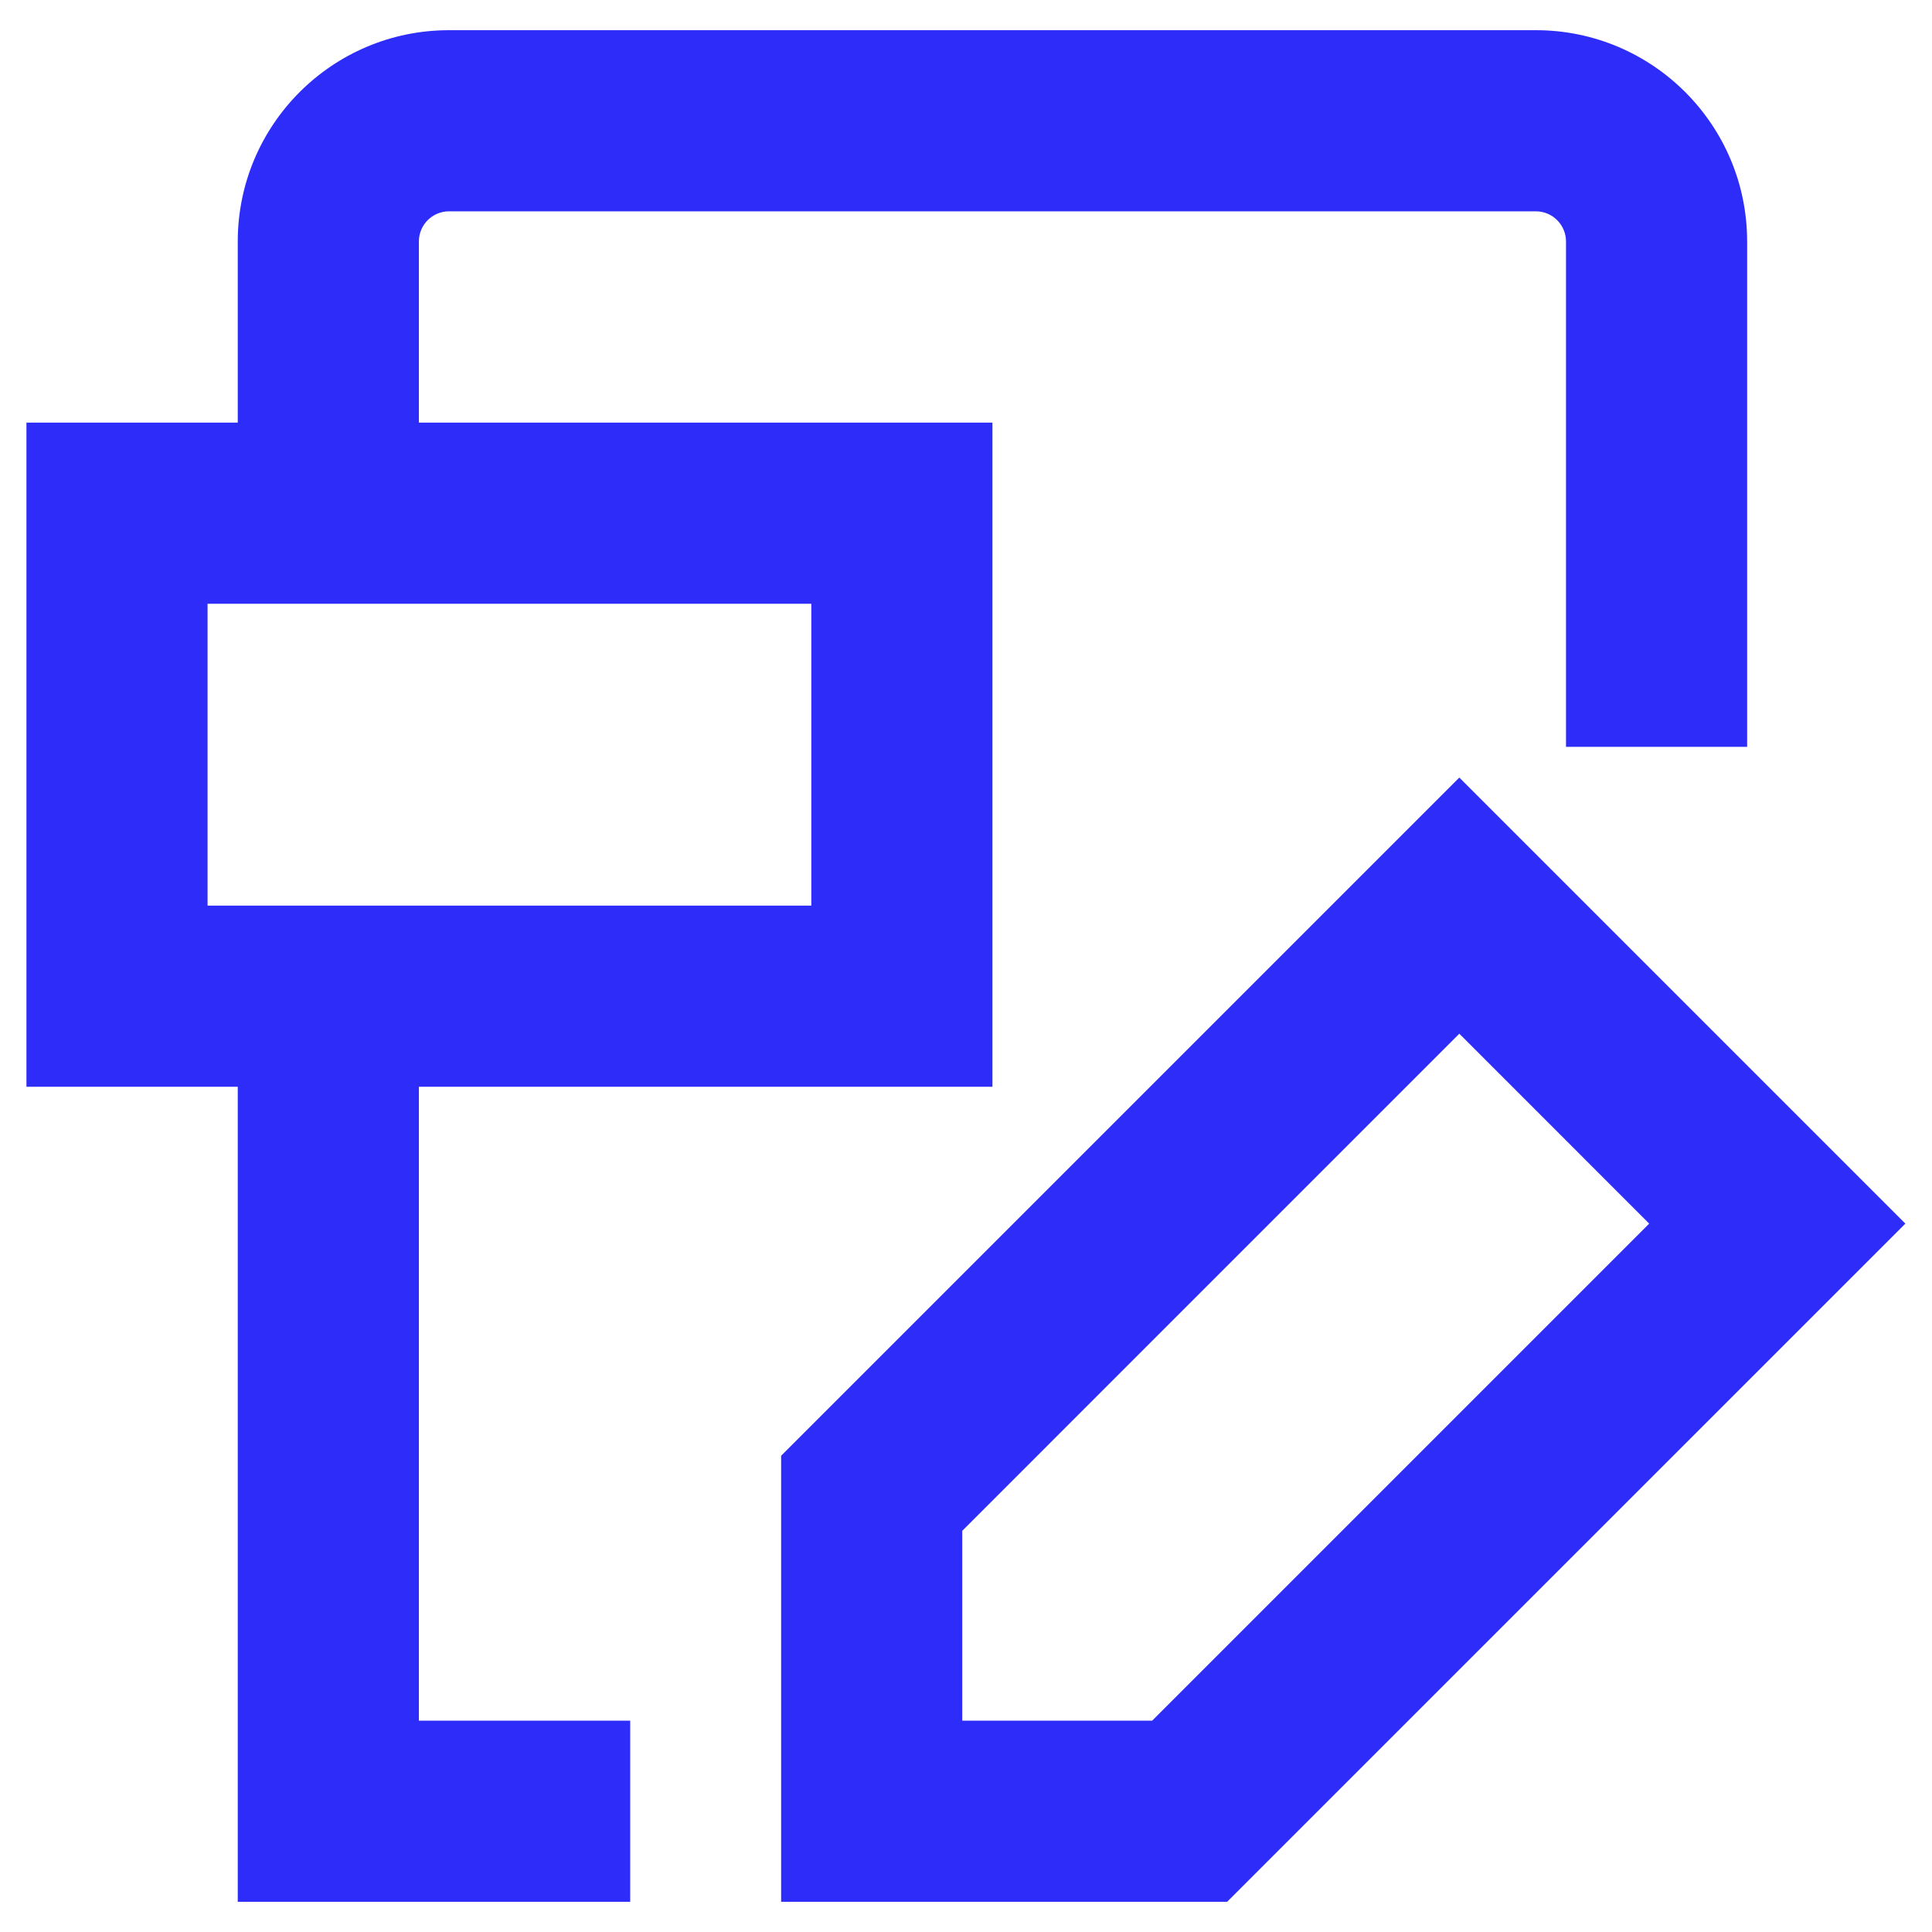 <svg width="32" height="32" viewBox="0 0 32 32" fill="none" xmlns="http://www.w3.org/2000/svg">
<g clip-path="url(#clip0_20660_341499)">
<path fill-rule="evenodd" clip-rule="evenodd" d="M3.938 4C3.938 2.067 5.505 0.5 7.438 0.5H25.438C27.37 0.5 28.938 2.067 28.938 4V12.37H25.938V4C25.938 3.724 25.714 3.5 25.438 3.5H7.438C7.161 3.5 6.938 3.724 6.938 4V7H16.438V18H6.938V28.5H10.438V31.5H3.938V18H0.438V7H3.938V4ZM13.438 10H3.438V15H13.438V10ZM31.559 20.267L24.171 12.879L12.938 24.112V31.5H20.325L31.559 20.267ZM15.938 28.5V25.355L24.171 17.121L27.316 20.267L19.083 28.5H15.938Z" fill="#2E2CF9"/>
</g>
<defs>
<clipPath id="clip0_20660_341499">
<rect width="32" height="32" fill="white"/>
</clipPath>
</defs>
</svg>
